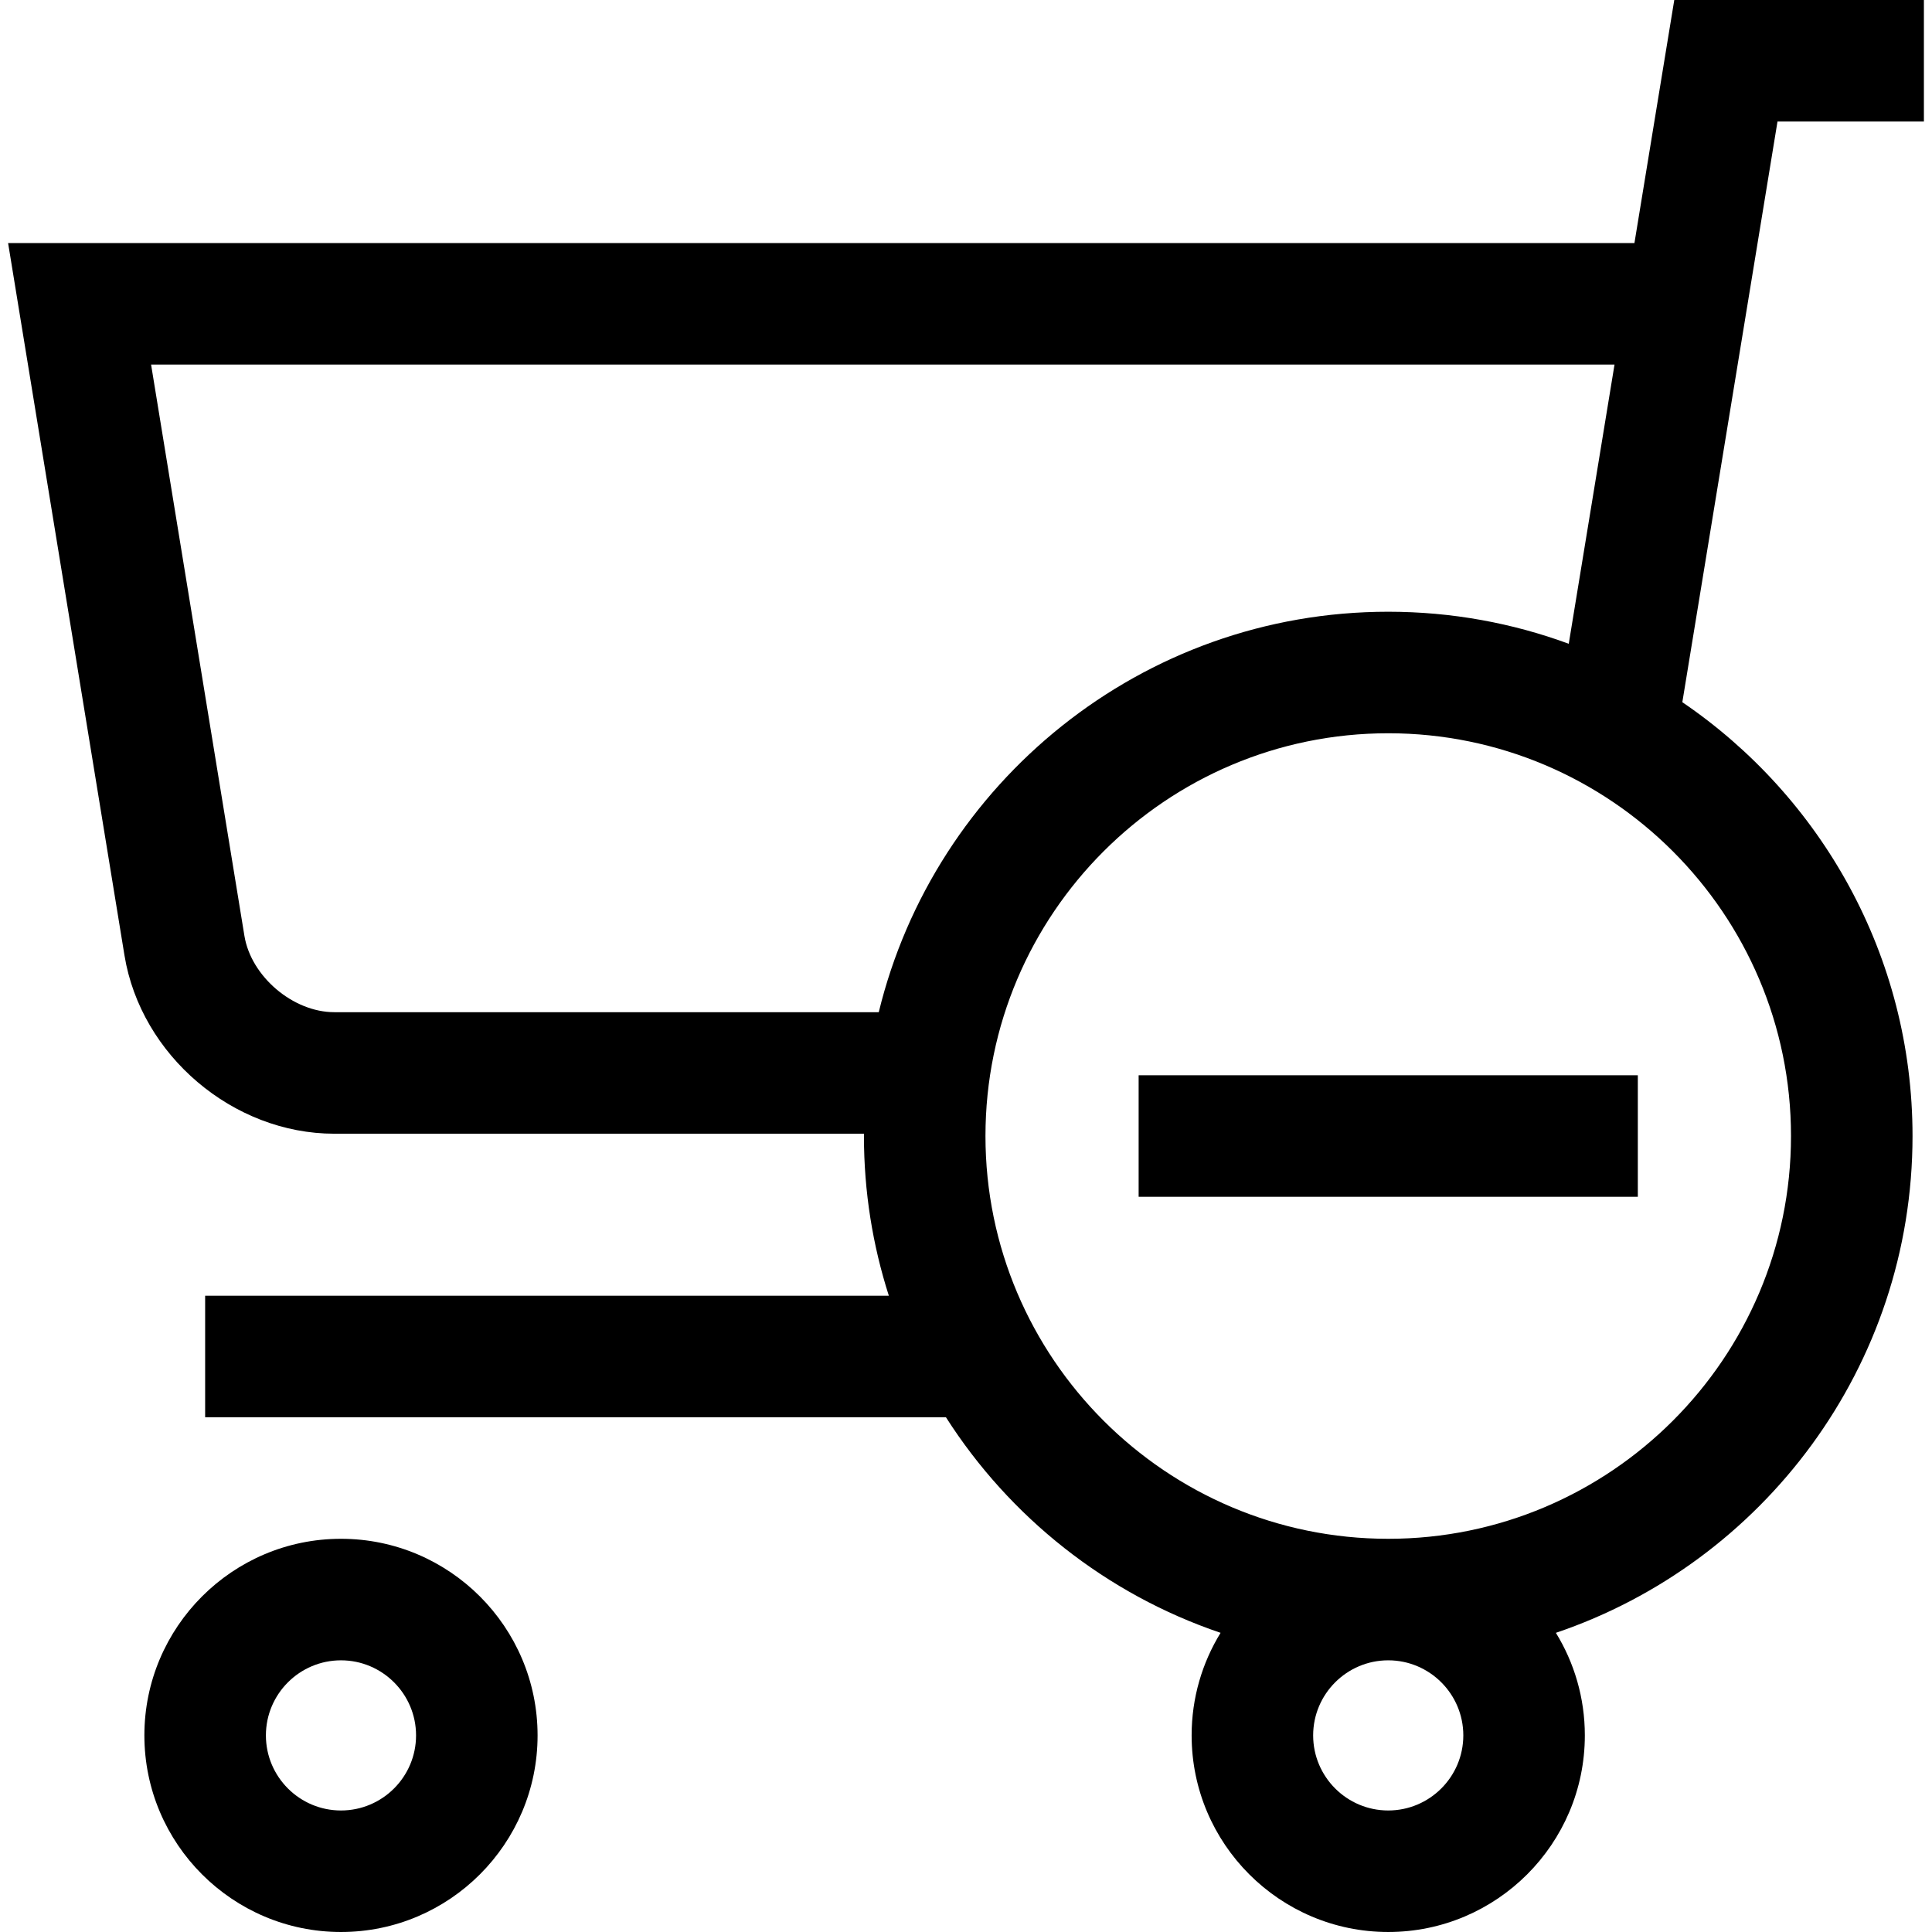 <?xml version="1.0" encoding="iso-8859-1"?>
<!-- Uploaded to: SVG Repo, www.svgrepo.com, Generator: SVG Repo Mixer Tools -->
<svg fill="#000000" version="1.1" id="Layer_1" xmlns="http://www.w3.org/2000/svg" xmlns:xlink="http://www.w3.org/1999/xlink" 
	 viewBox="0 0 476.944 476.944" xml:space="preserve">
<g>
	<path d="M84.176,379.875c-26.762,0-48.534,21.772-48.534,48.534s21.772,48.534,48.534,48.534s48.534-21.772,48.534-48.534
		S110.938,379.875,84.176,379.875z M84.176,446.944c-10.22,0-18.534-8.314-18.534-18.534s8.314-18.534,18.534-18.534
		s18.534,8.314,18.534,18.534S94.396,446.944,84.176,446.944z"/>
	<path d="M474.945,30V0h-61.624l-9.835,60H1.999l28.735,175.879c4.043,24.671,26.794,43.996,51.794,43.996h130.756
		c-0.001,0.19-0.007,0.38-0.007,0.57c0,13.744,2.161,26.992,6.149,39.429H50.642v30H233.52
		c15.742,24.669,39.607,43.675,67.799,53.214c-4.53,7.377-7.147,16.048-7.147,25.32c0,26.762,21.772,48.534,48.535,48.534
		c26.762,0,48.534-21.772,48.534-48.534c0-9.273-2.617-17.944-7.147-25.32c51.133-17.302,88.042-65.743,88.042-122.644
		c0-44.48-22.556-83.789-56.828-107.097L438.804,30H474.945z M361.241,428.41c0,10.22-8.314,18.534-18.534,18.534
		c-10.221,0-18.535-8.314-18.535-18.534s8.314-18.534,18.535-18.534C352.927,409.875,361.241,418.19,361.241,428.41z
		 M442.136,280.446c0,54.826-44.604,99.43-99.429,99.43c-54.826,0-99.43-44.604-99.43-99.43s44.604-99.429,99.43-99.429
		C397.532,181.016,442.136,225.62,442.136,280.446z M342.707,151.016c-60.839,0-111.999,42.197-125.773,98.859H82.528
		c-10.175,0-20.543-8.807-22.188-18.841L37.298,90h361.271l-11.298,68.924C373.371,153.81,358.359,151.016,342.707,151.016z"/>
	<rect x="281.091" y="265.446" width="123.231" height="30"/>
</g>
</svg>